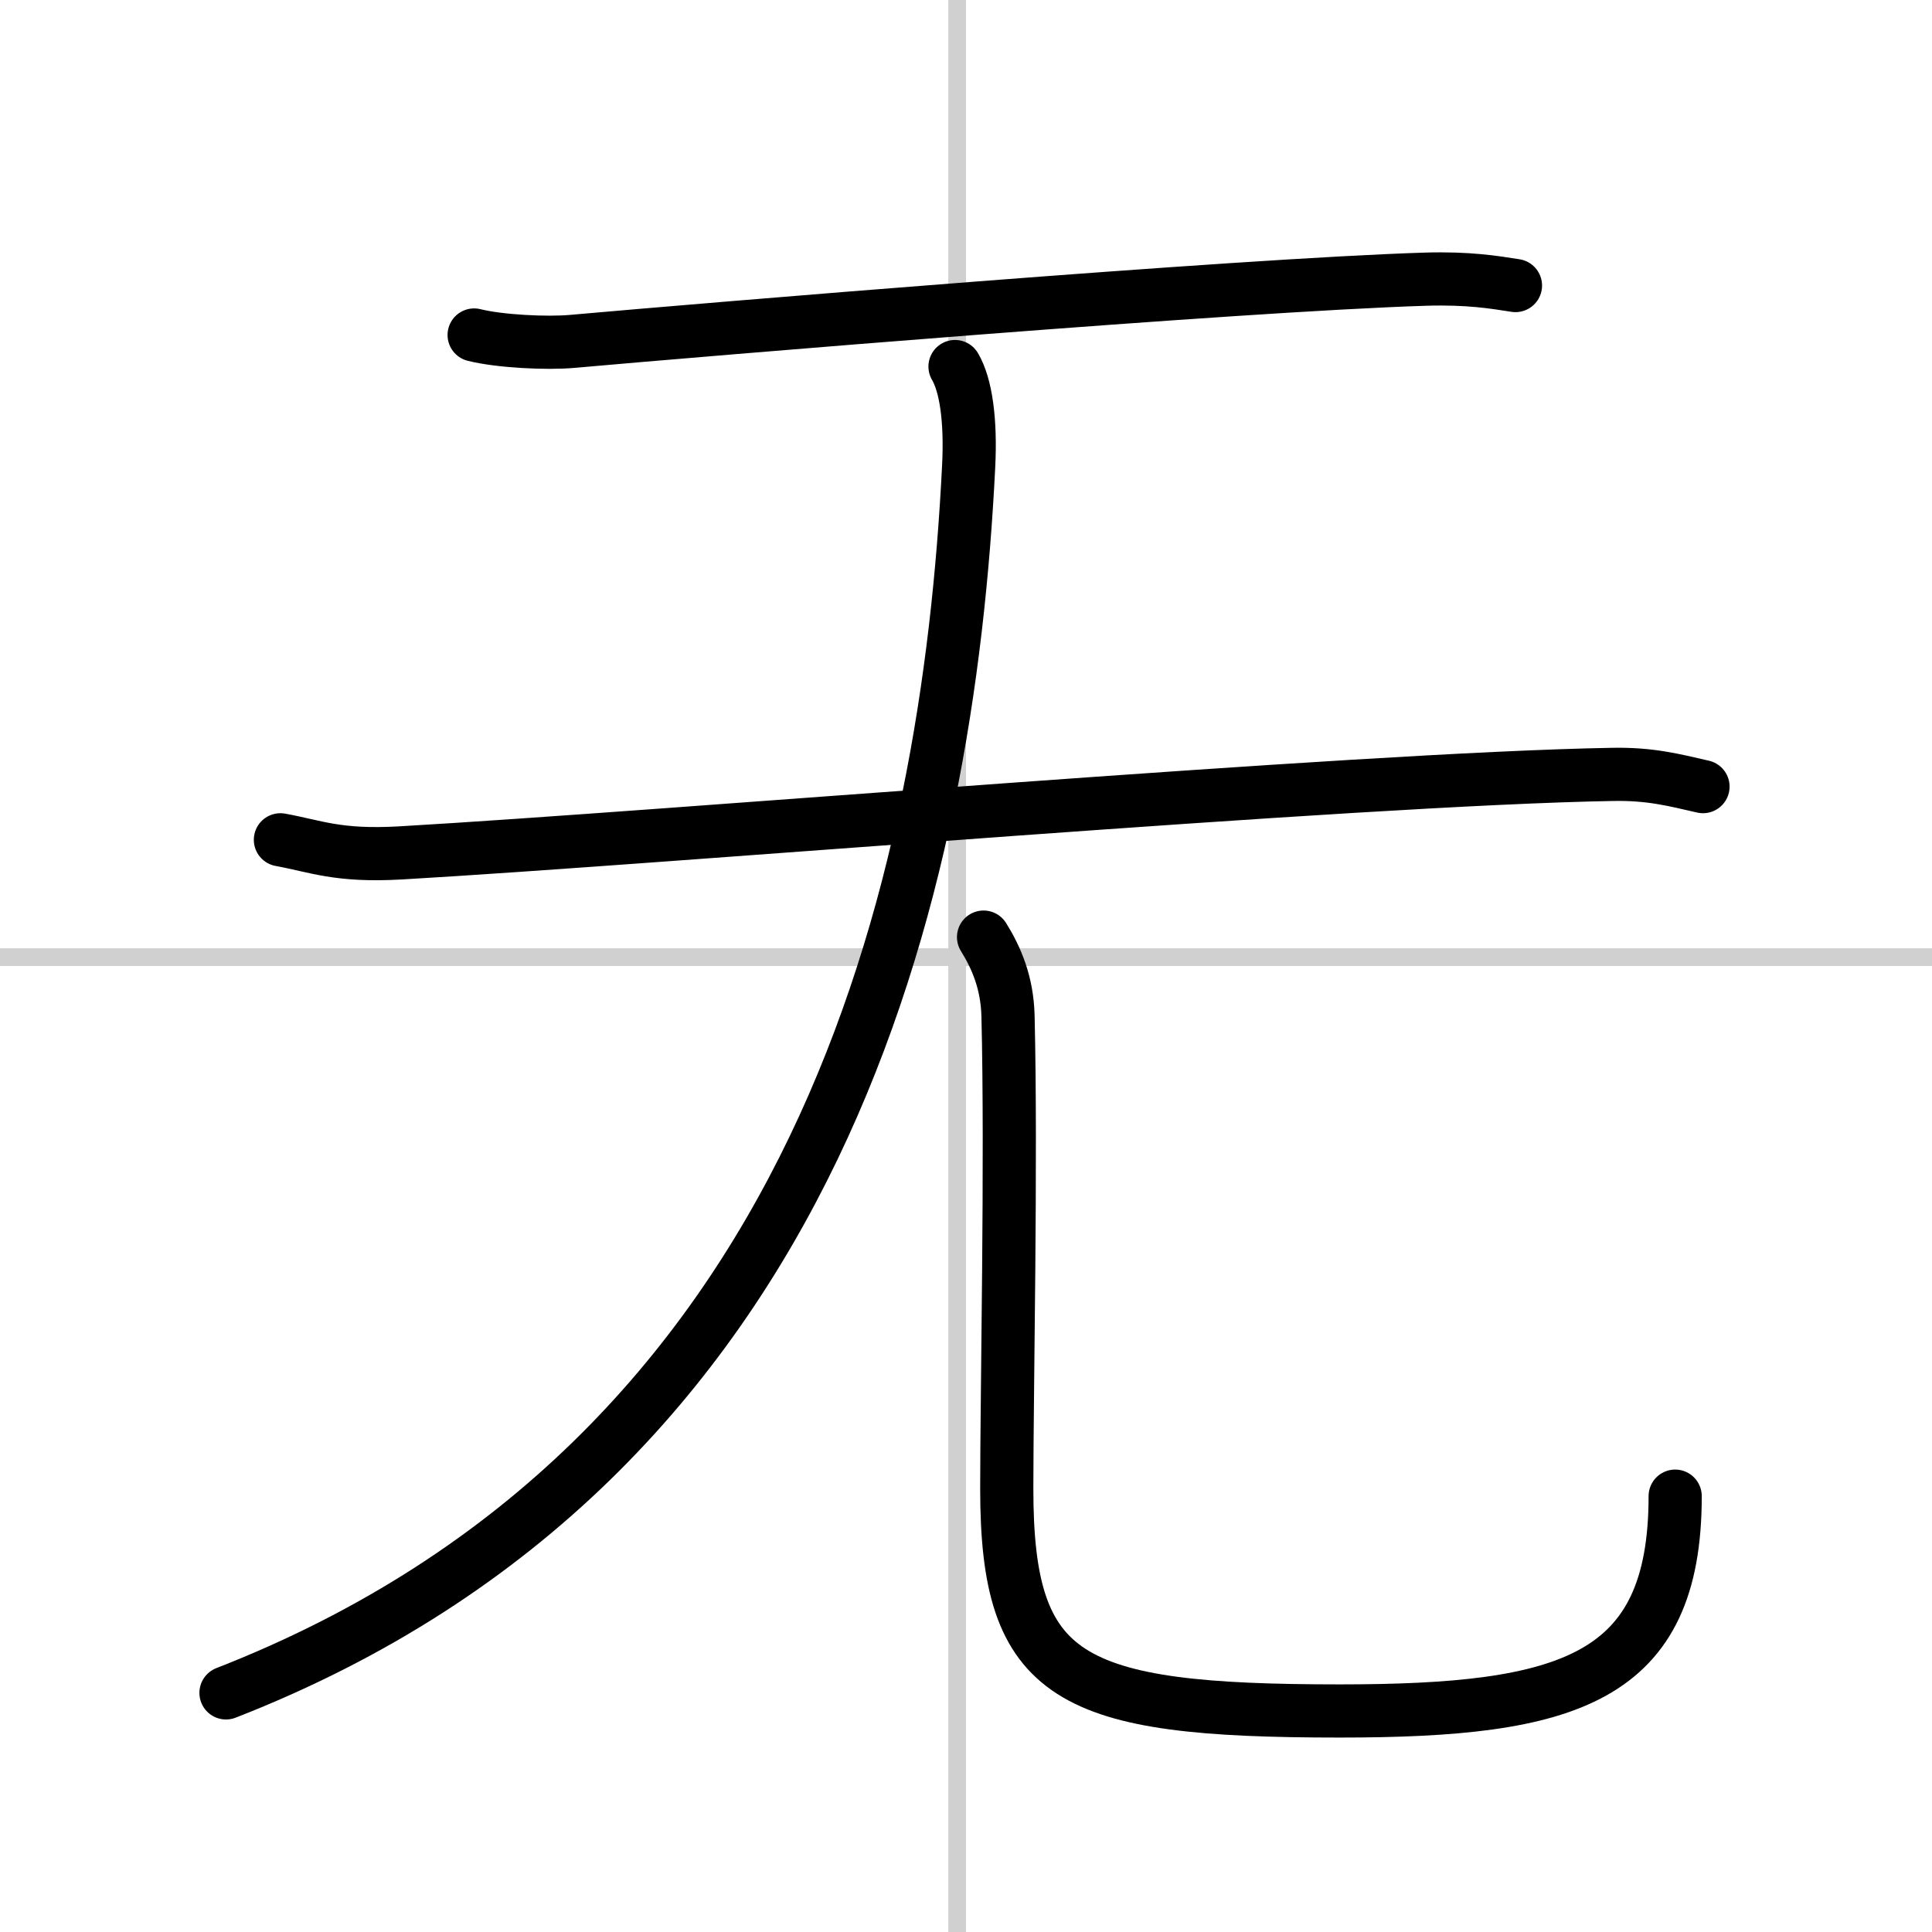 <svg width="400" height="400" viewBox="0 0 109 109" xmlns="http://www.w3.org/2000/svg"><rect x="0" y="0" width="109" height="109" fill="#808080" stroke="none"/><g fill="none" stroke="#000" stroke-linecap="round" stroke-linejoin="round" stroke-width="3"><rect width="100%" height="100%" fill="#fff" stroke="#fff"/><line x1="54" x2="54" y2="109" stroke="#d0d0d0" stroke-width="1"/><line x2="109" y1="54" y2="54" stroke="#d0d0d0" stroke-width="1"/><path d="m26.75 18.9c1.44 0.36 4.1 0.49 5.54 0.36 7.54-0.67 37.51-3.18 48.15-3.51 2.41-0.07 3.85 0.17 5.06 0.36"/><path d="m15.82 47.38c2.03 0.37 3.23 0.94 6.77 0.74 15.07-0.87 53.86-4.18 68.39-4.43 2.12-0.04 3.44 0.31 5.1 0.69"/><path d="m53.88 20.68c0.62 1.05 0.9 3.05 0.77 5.62-1.16 23.43-8.2 56.06-41.9 69.21"/><path d="m55.49 52.87c0.74 1.19 1.33 2.59 1.38 4.43 0.2 8.19-0.07 21.14-0.07 26.7 0 10.75 3.46 12.53 18.78 12.53 12.93 0 18.93-1.78 18.93-12.12"/></g></svg>
